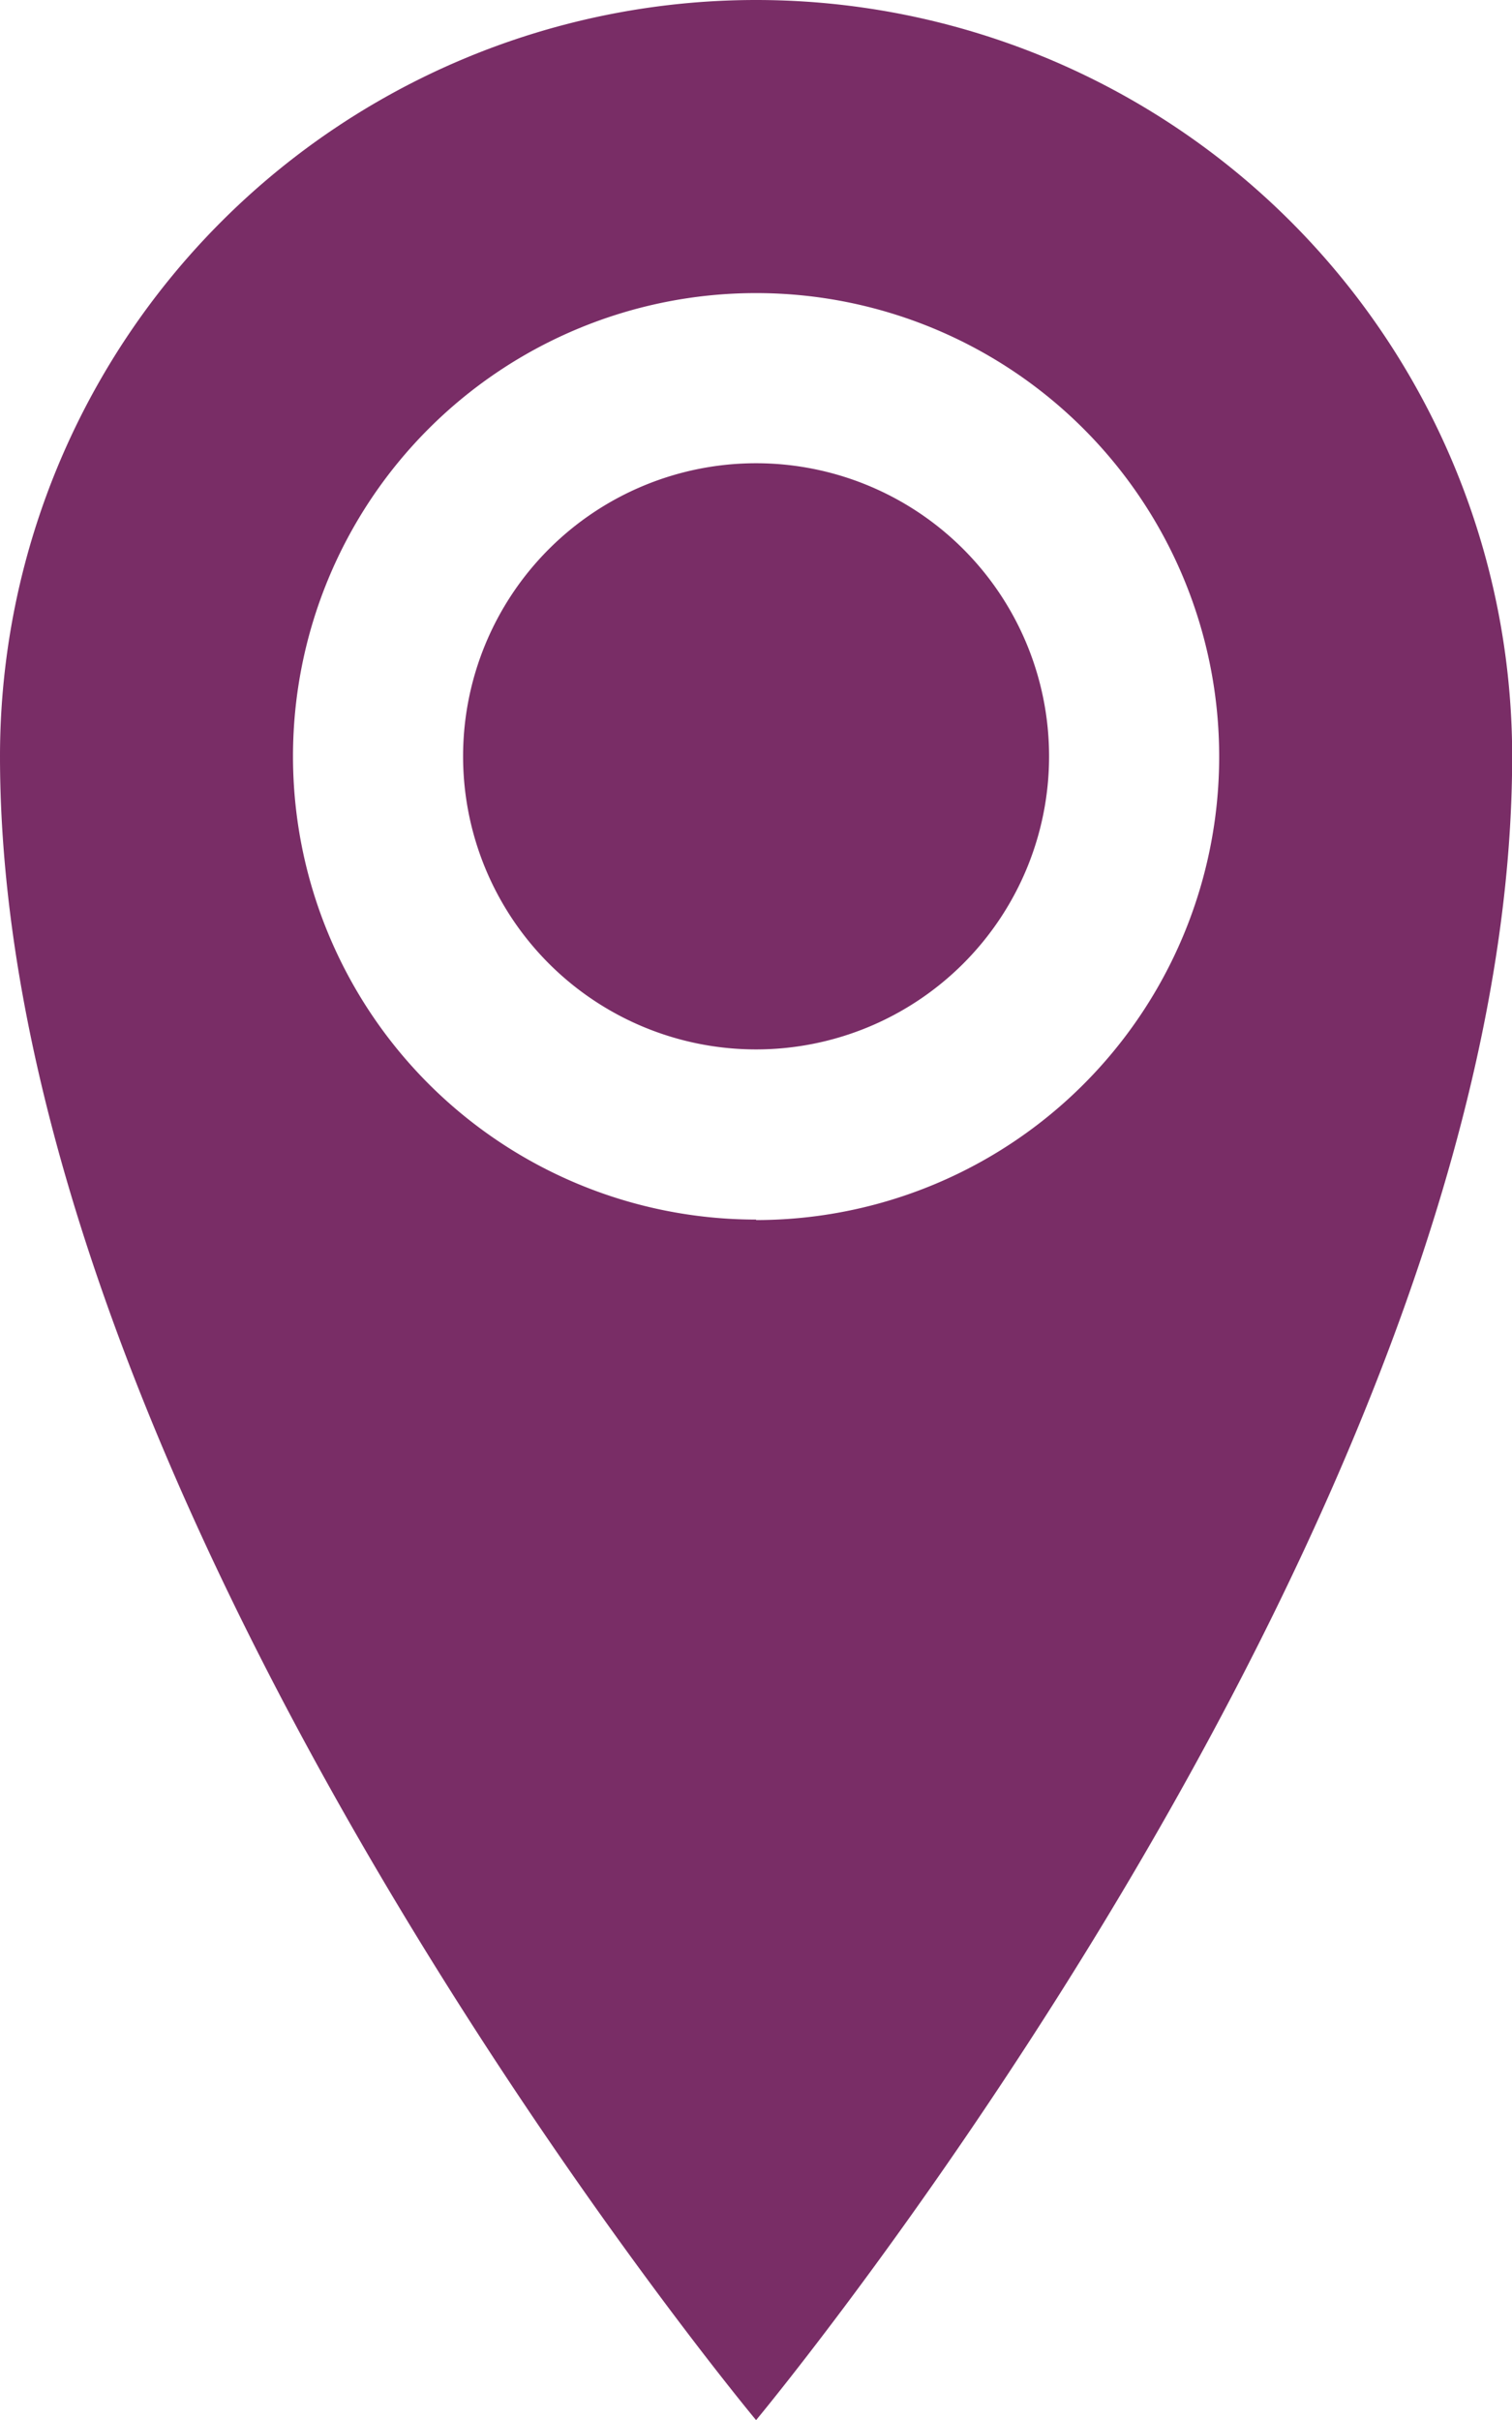 <svg xmlns="http://www.w3.org/2000/svg" width="9.387" height="15.02" viewBox="0 0 9.387 15.02">
  <path id="Icon_metro-location" data-name="Icon metro-location" d="M13.049,1.928A4.694,4.694,0,0,0,8.355,6.622c0,4.694,4.694,10.326,4.694,10.326s4.694-5.633,4.694-10.326a4.694,4.694,0,0,0-4.694-4.694Zm0,7.569a2.875,2.875,0,1,1,2.875-2.875A2.875,2.875,0,0,1,13.049,9.5ZM11.23,6.622a1.819,1.819,0,1,1,1.819,1.819A1.819,1.819,0,0,1,11.23,6.622Z" transform="translate(-8.355 -1.928)" fill="#792d66"/>
</svg>
